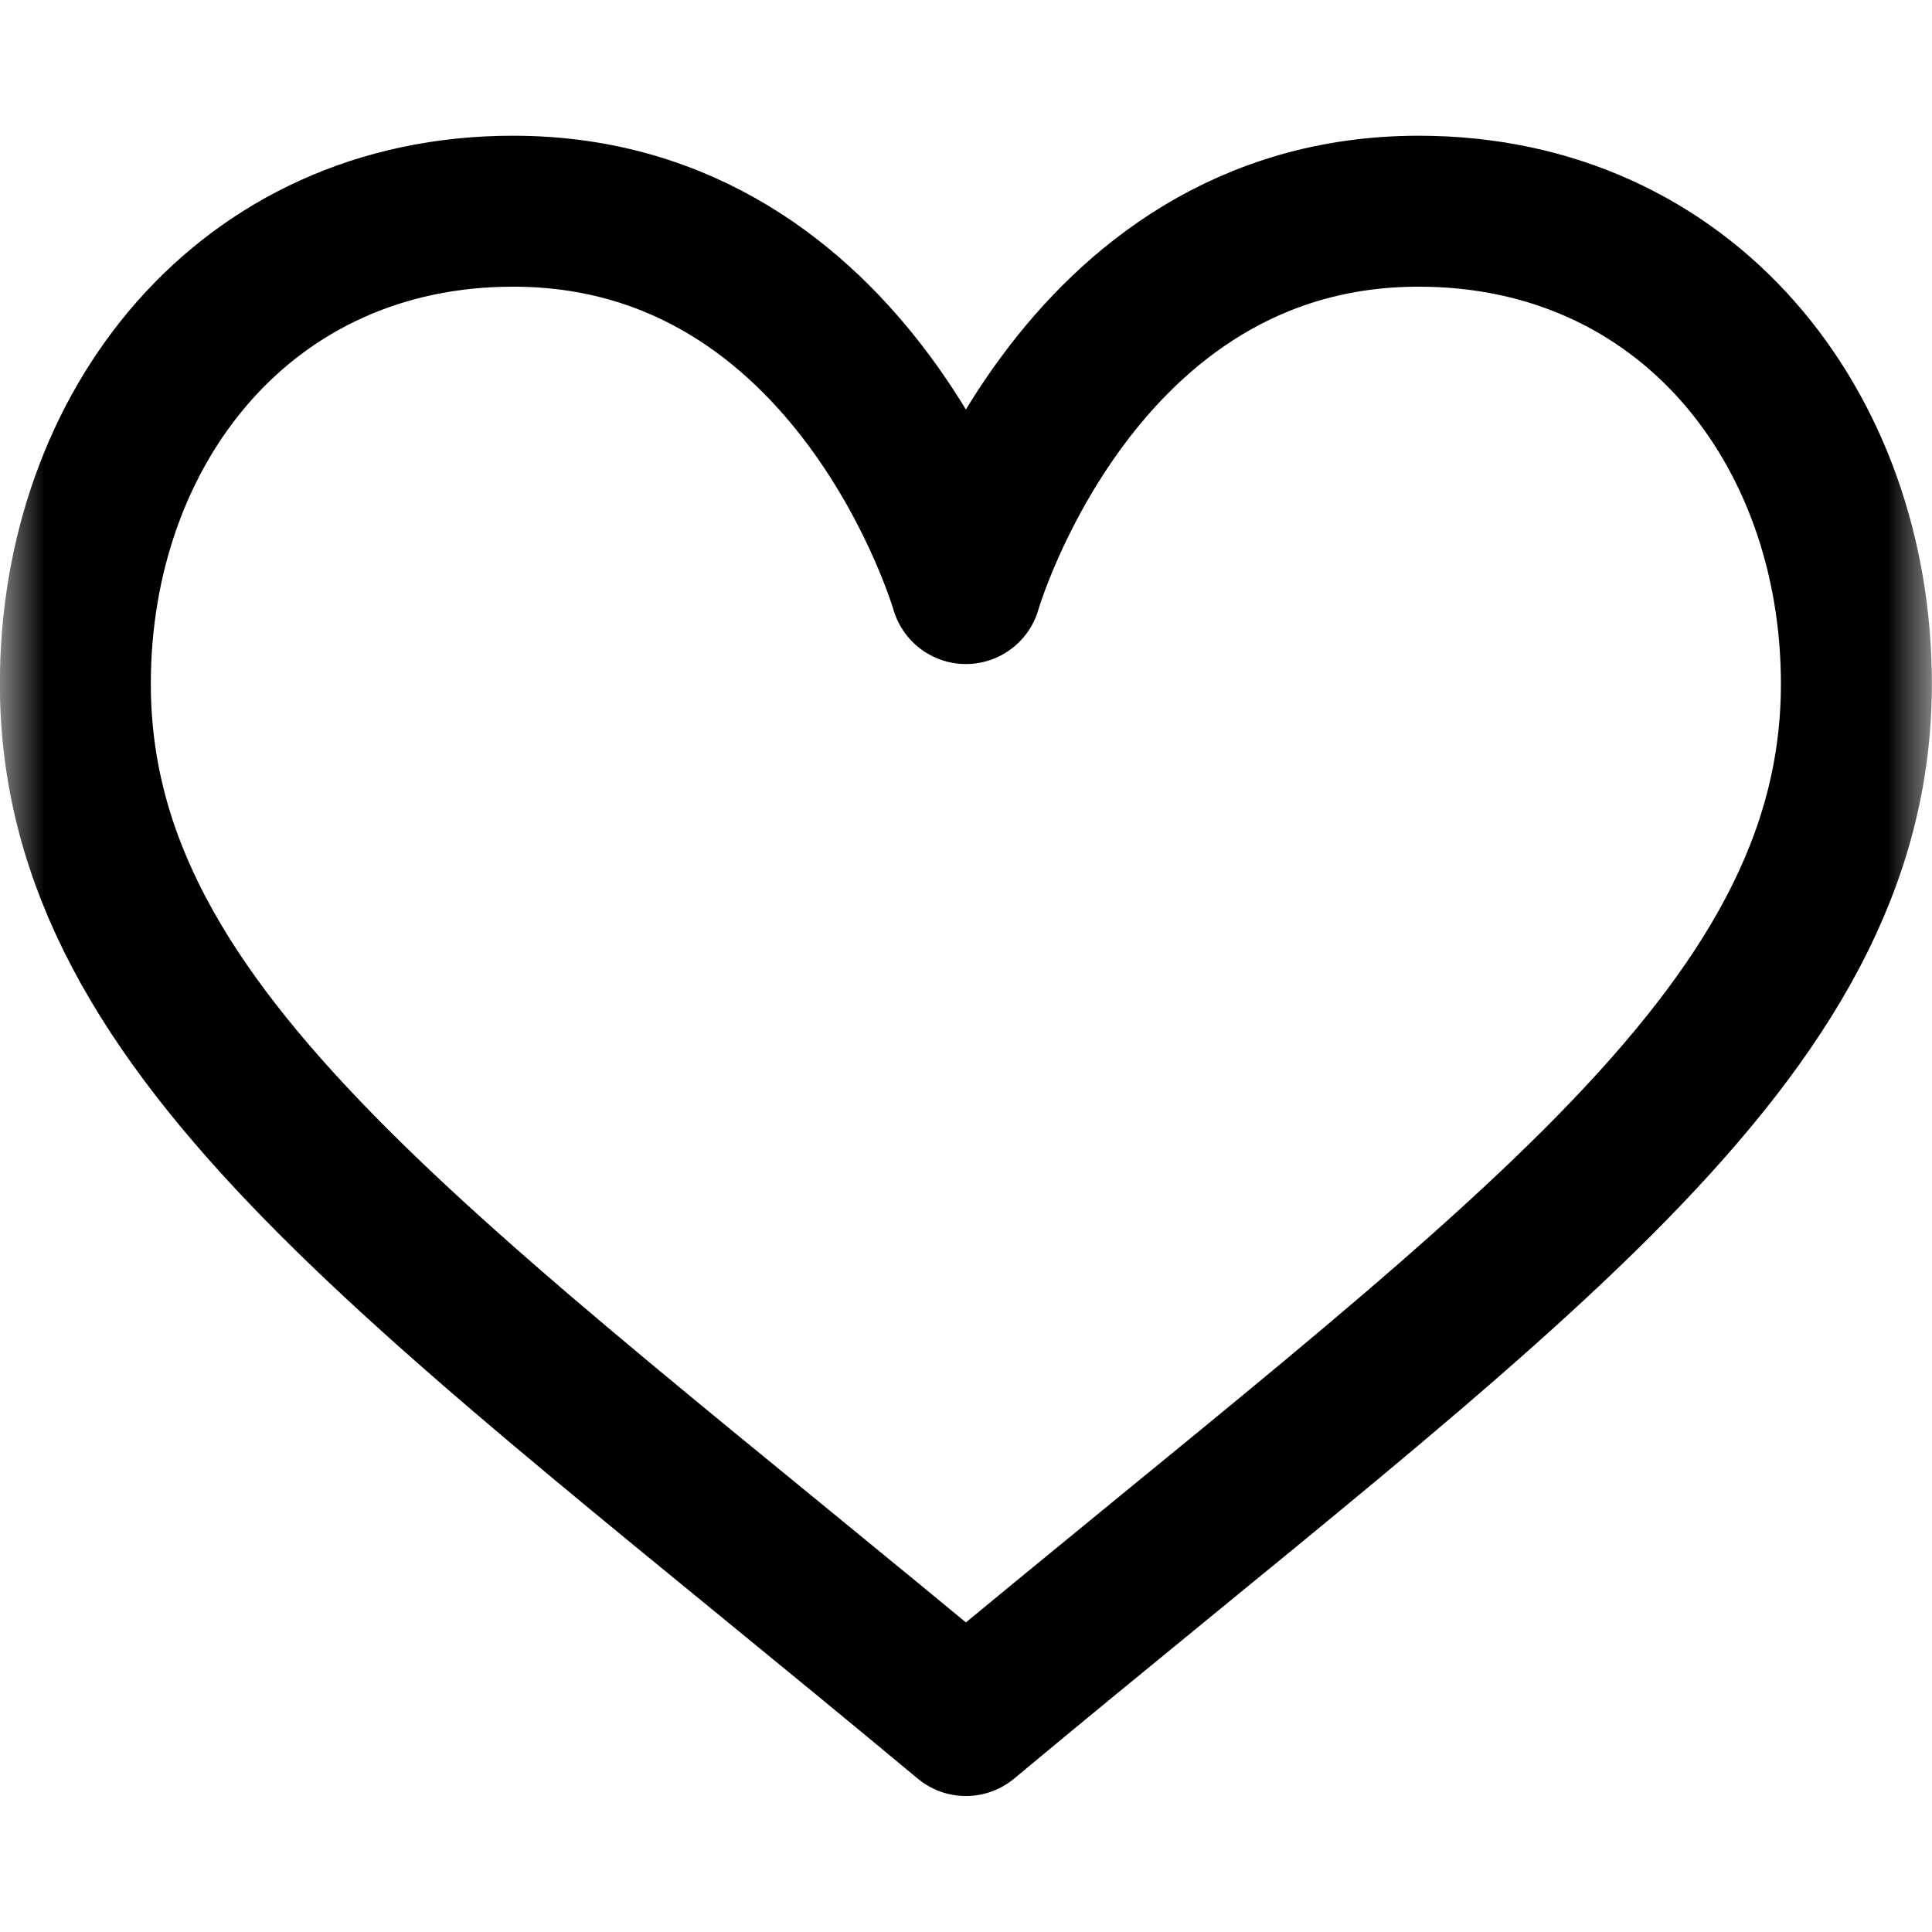 <svg width="22" height="22" viewBox="0 0 22 22" fill="none" xmlns="http://www.w3.org/2000/svg">
<mask id="mask0_97_1630" style="mask-type:luminance" maskUnits="userSpaceOnUse" x="0" y="0" width="22" height="22">
<path d="M0 0H22V22H0V0Z" fill="white"/>
</mask>
<g mask="url(#mask0_97_1630)">
<path d="M10.999 6.702C10.999 6.702 12.236 2.405 16.155 2.405C19.207 2.405 21.139 4.868 21.139 7.787C21.139 11.823 17.115 14.496 10.999 19.592C4.883 14.496 0.858 11.823 0.858 7.787C0.858 4.868 2.79 2.405 5.843 2.405C9.761 2.405 10.999 6.702 10.999 6.702Z" stroke="black" stroke-width="1.719" stroke-miterlimit="10" stroke-linecap="round" stroke-linejoin="round"/>
</g>
</svg>

